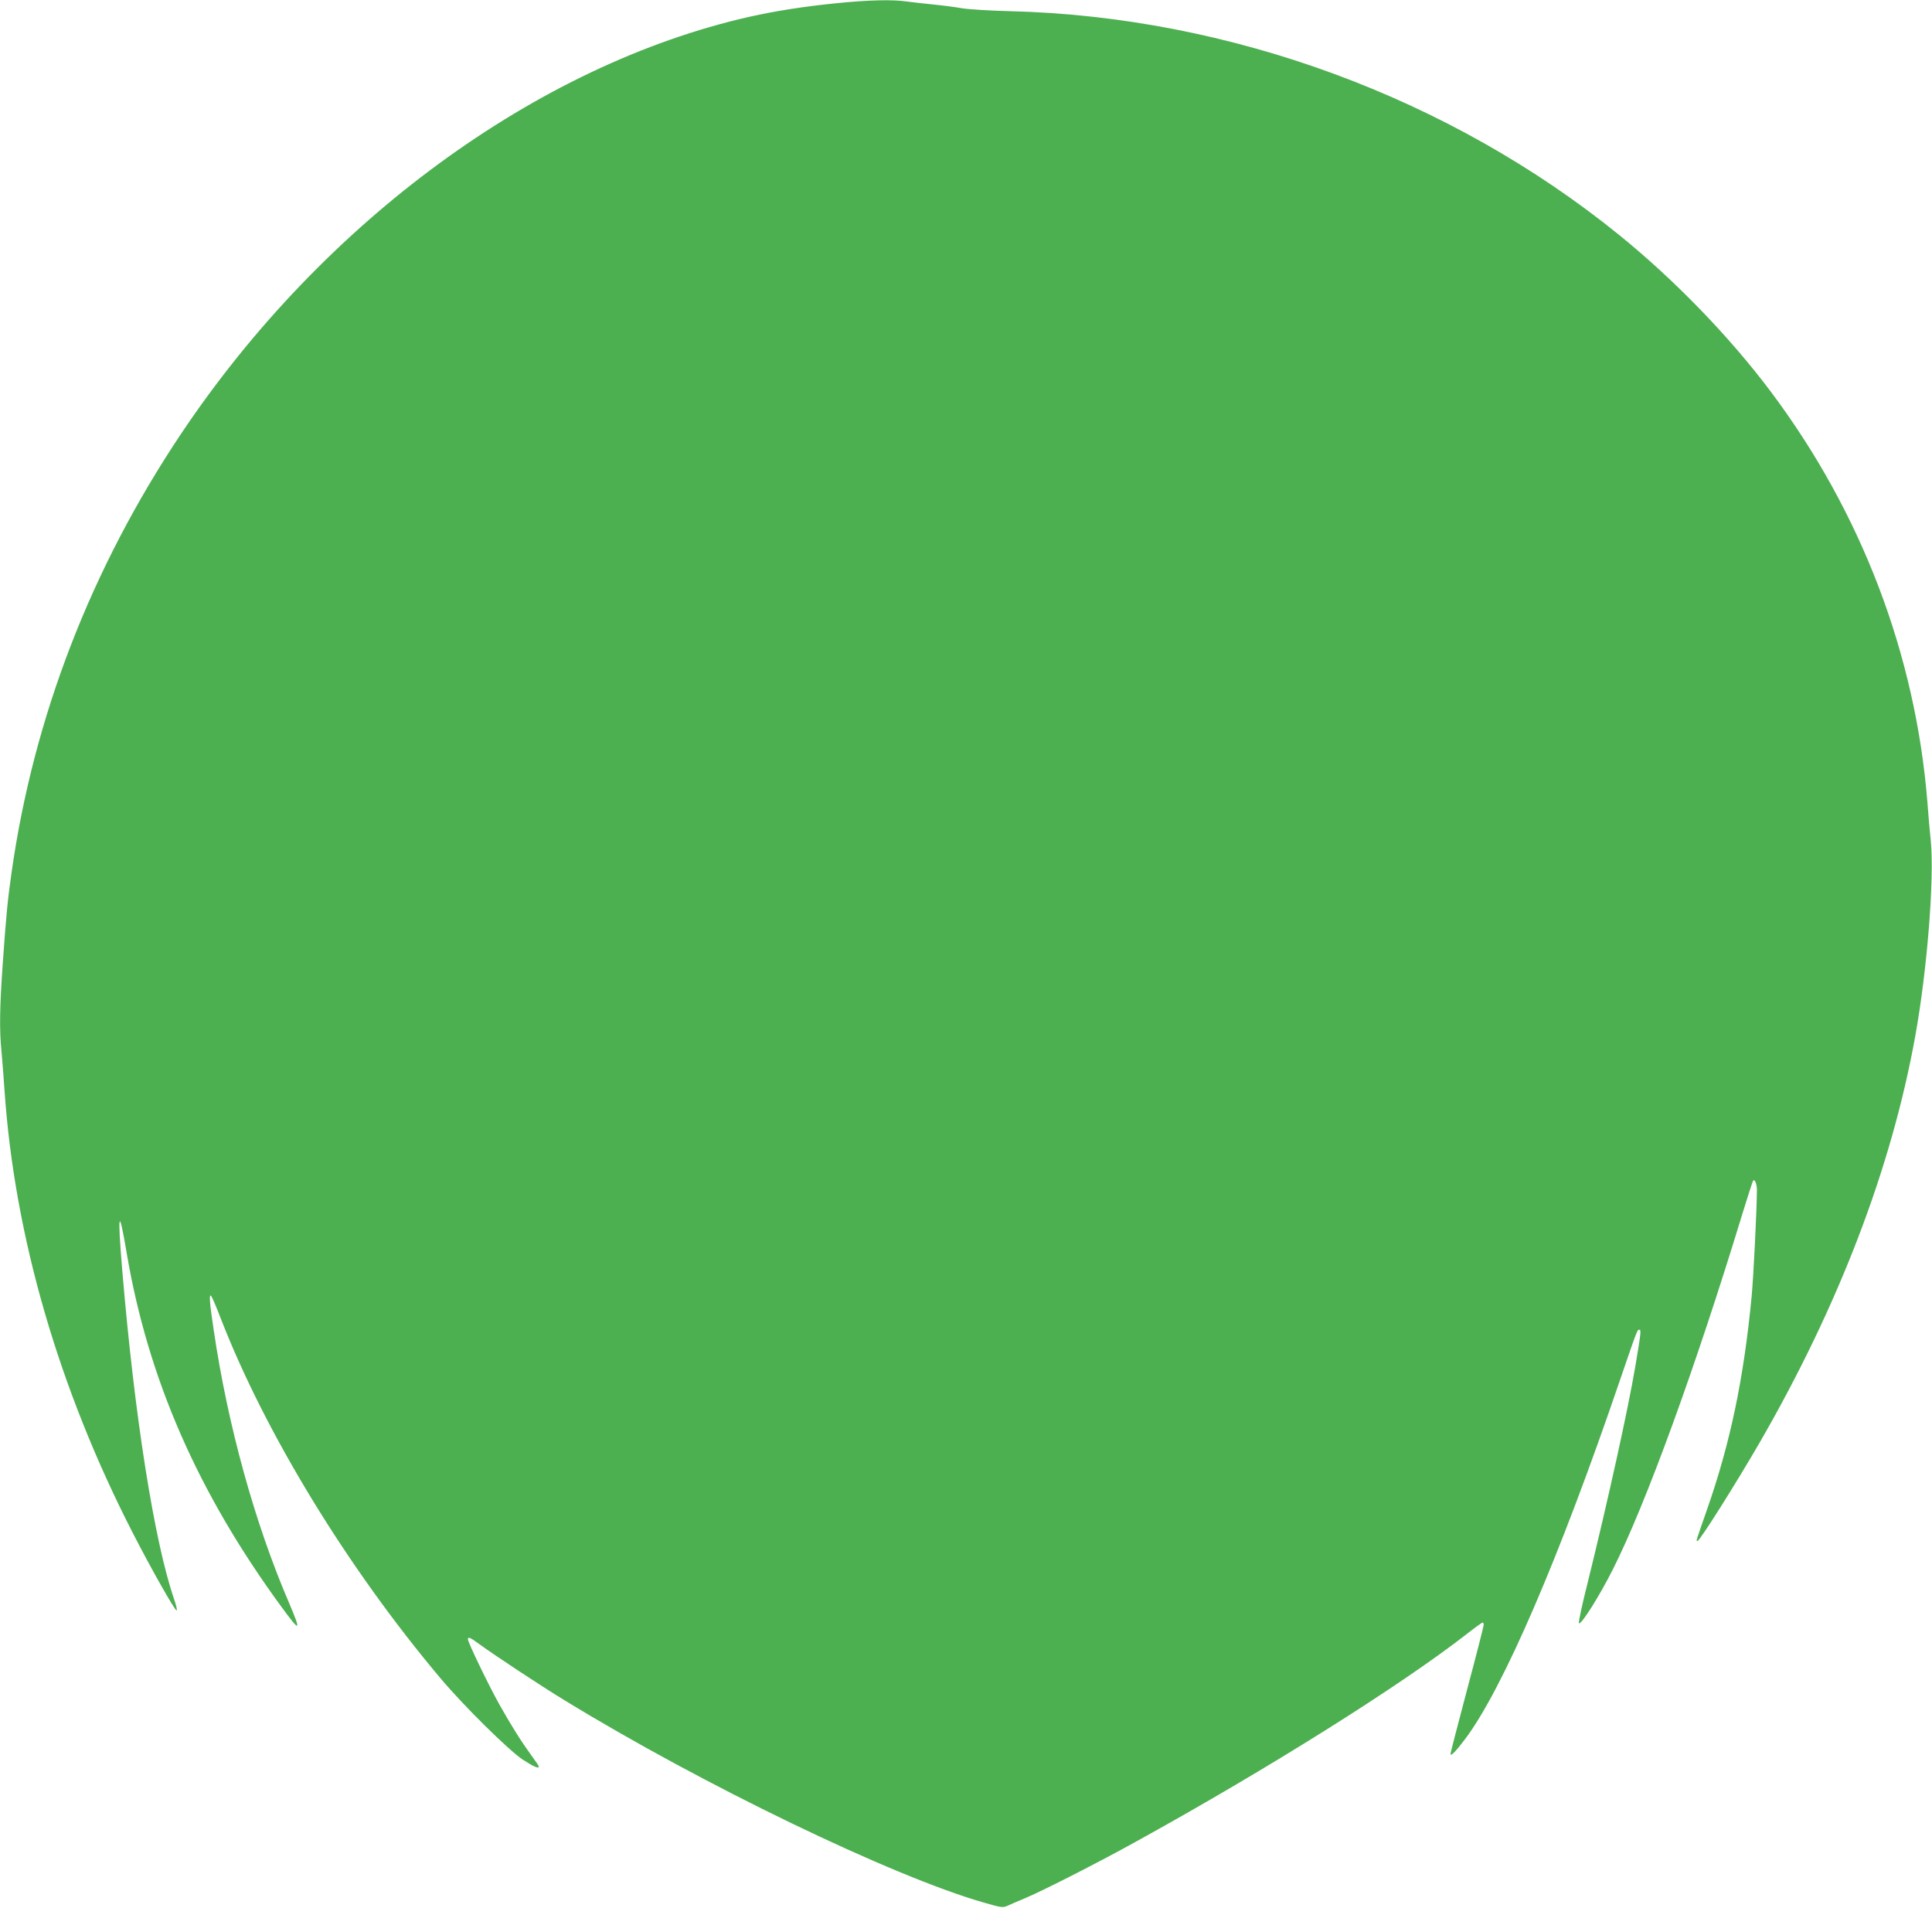 <?xml version="1.0" standalone="no"?>
<!DOCTYPE svg PUBLIC "-//W3C//DTD SVG 20010904//EN"
 "http://www.w3.org/TR/2001/REC-SVG-20010904/DTD/svg10.dtd">
<svg version="1.0" xmlns="http://www.w3.org/2000/svg"
 width="1280pt" height="1264pt" viewBox="0 0 1280 1264"
 preserveAspectRatio="xMidYMid meet">
<g transform="translate(0,1264) scale(0.1,-0.1)"
fill="#4caf50" stroke="none">
<path d="M5545 12619 c-221 -22 -409 -52 -579 -90 -1409 -319 -2825 -1357
-3765 -2761 -598 -894 -979 -1880 -1125 -2913 -25 -175 -35 -279 -56 -574 -22
-306 -25 -462 -10 -608 5 -54 14 -170 20 -258 66 -964 359 -1975 849 -2930
124 -242 279 -515 291 -515 5 0 -2 33 -16 73 -132 384 -263 1215 -344 2180
-33 391 -23 428 29 117 142 -837 473 -1593 1030 -2352 121 -165 128 -161 47
30 -228 529 -407 1178 -500 1809 -28 184 -32 243 -17 227 5 -5 35 -74 65 -153
296 -761 841 -1652 1455 -2381 153 -182 450 -475 544 -538 72 -47 107 -62 107
-46 0 4 -22 36 -49 73 -67 92 -129 190 -213 339 -71 127 -208 411 -208 431 0
19 16 12 77 -33 97 -71 407 -276 560 -369 912 -559 2175 -1169 2780 -1342 117
-34 127 -35 157 -22 17 8 67 30 111 48 106 43 490 238 744 379 865 477 1745
1029 2186 1372 55 43 103 78 108 78 4 0 7 -7 7 -15 0 -8 -49 -201 -110 -429
-60 -227 -110 -419 -110 -426 0 -20 34 15 96 97 251 333 627 1206 1028 2383
116 338 113 330 127 330 13 0 11 -20 -27 -245 -47 -279 -178 -875 -317 -1438
-36 -142 -61 -260 -56 -262 16 -10 137 183 225 358 218 432 548 1338 858 2356
36 117 68 216 71 219 11 12 25 -23 25 -63 -1 -135 -22 -566 -35 -705 -52 -544
-142 -973 -295 -1410 -76 -218 -74 -210 -64 -210 15 0 255 381 412 652 524
908 873 1818 1031 2693 79 437 127 1041 103 1293 -7 64 -17 178 -22 252 -78
981 -437 1924 -1038 2725 -272 363 -636 739 -1002 1036 -1124 912 -2584 1449
-4040 1485 -129 3 -271 12 -315 19 -44 8 -129 19 -190 25 -60 6 -140 15 -177
20 -95 14 -255 10 -463 -11z"/>
</g>
</svg>
